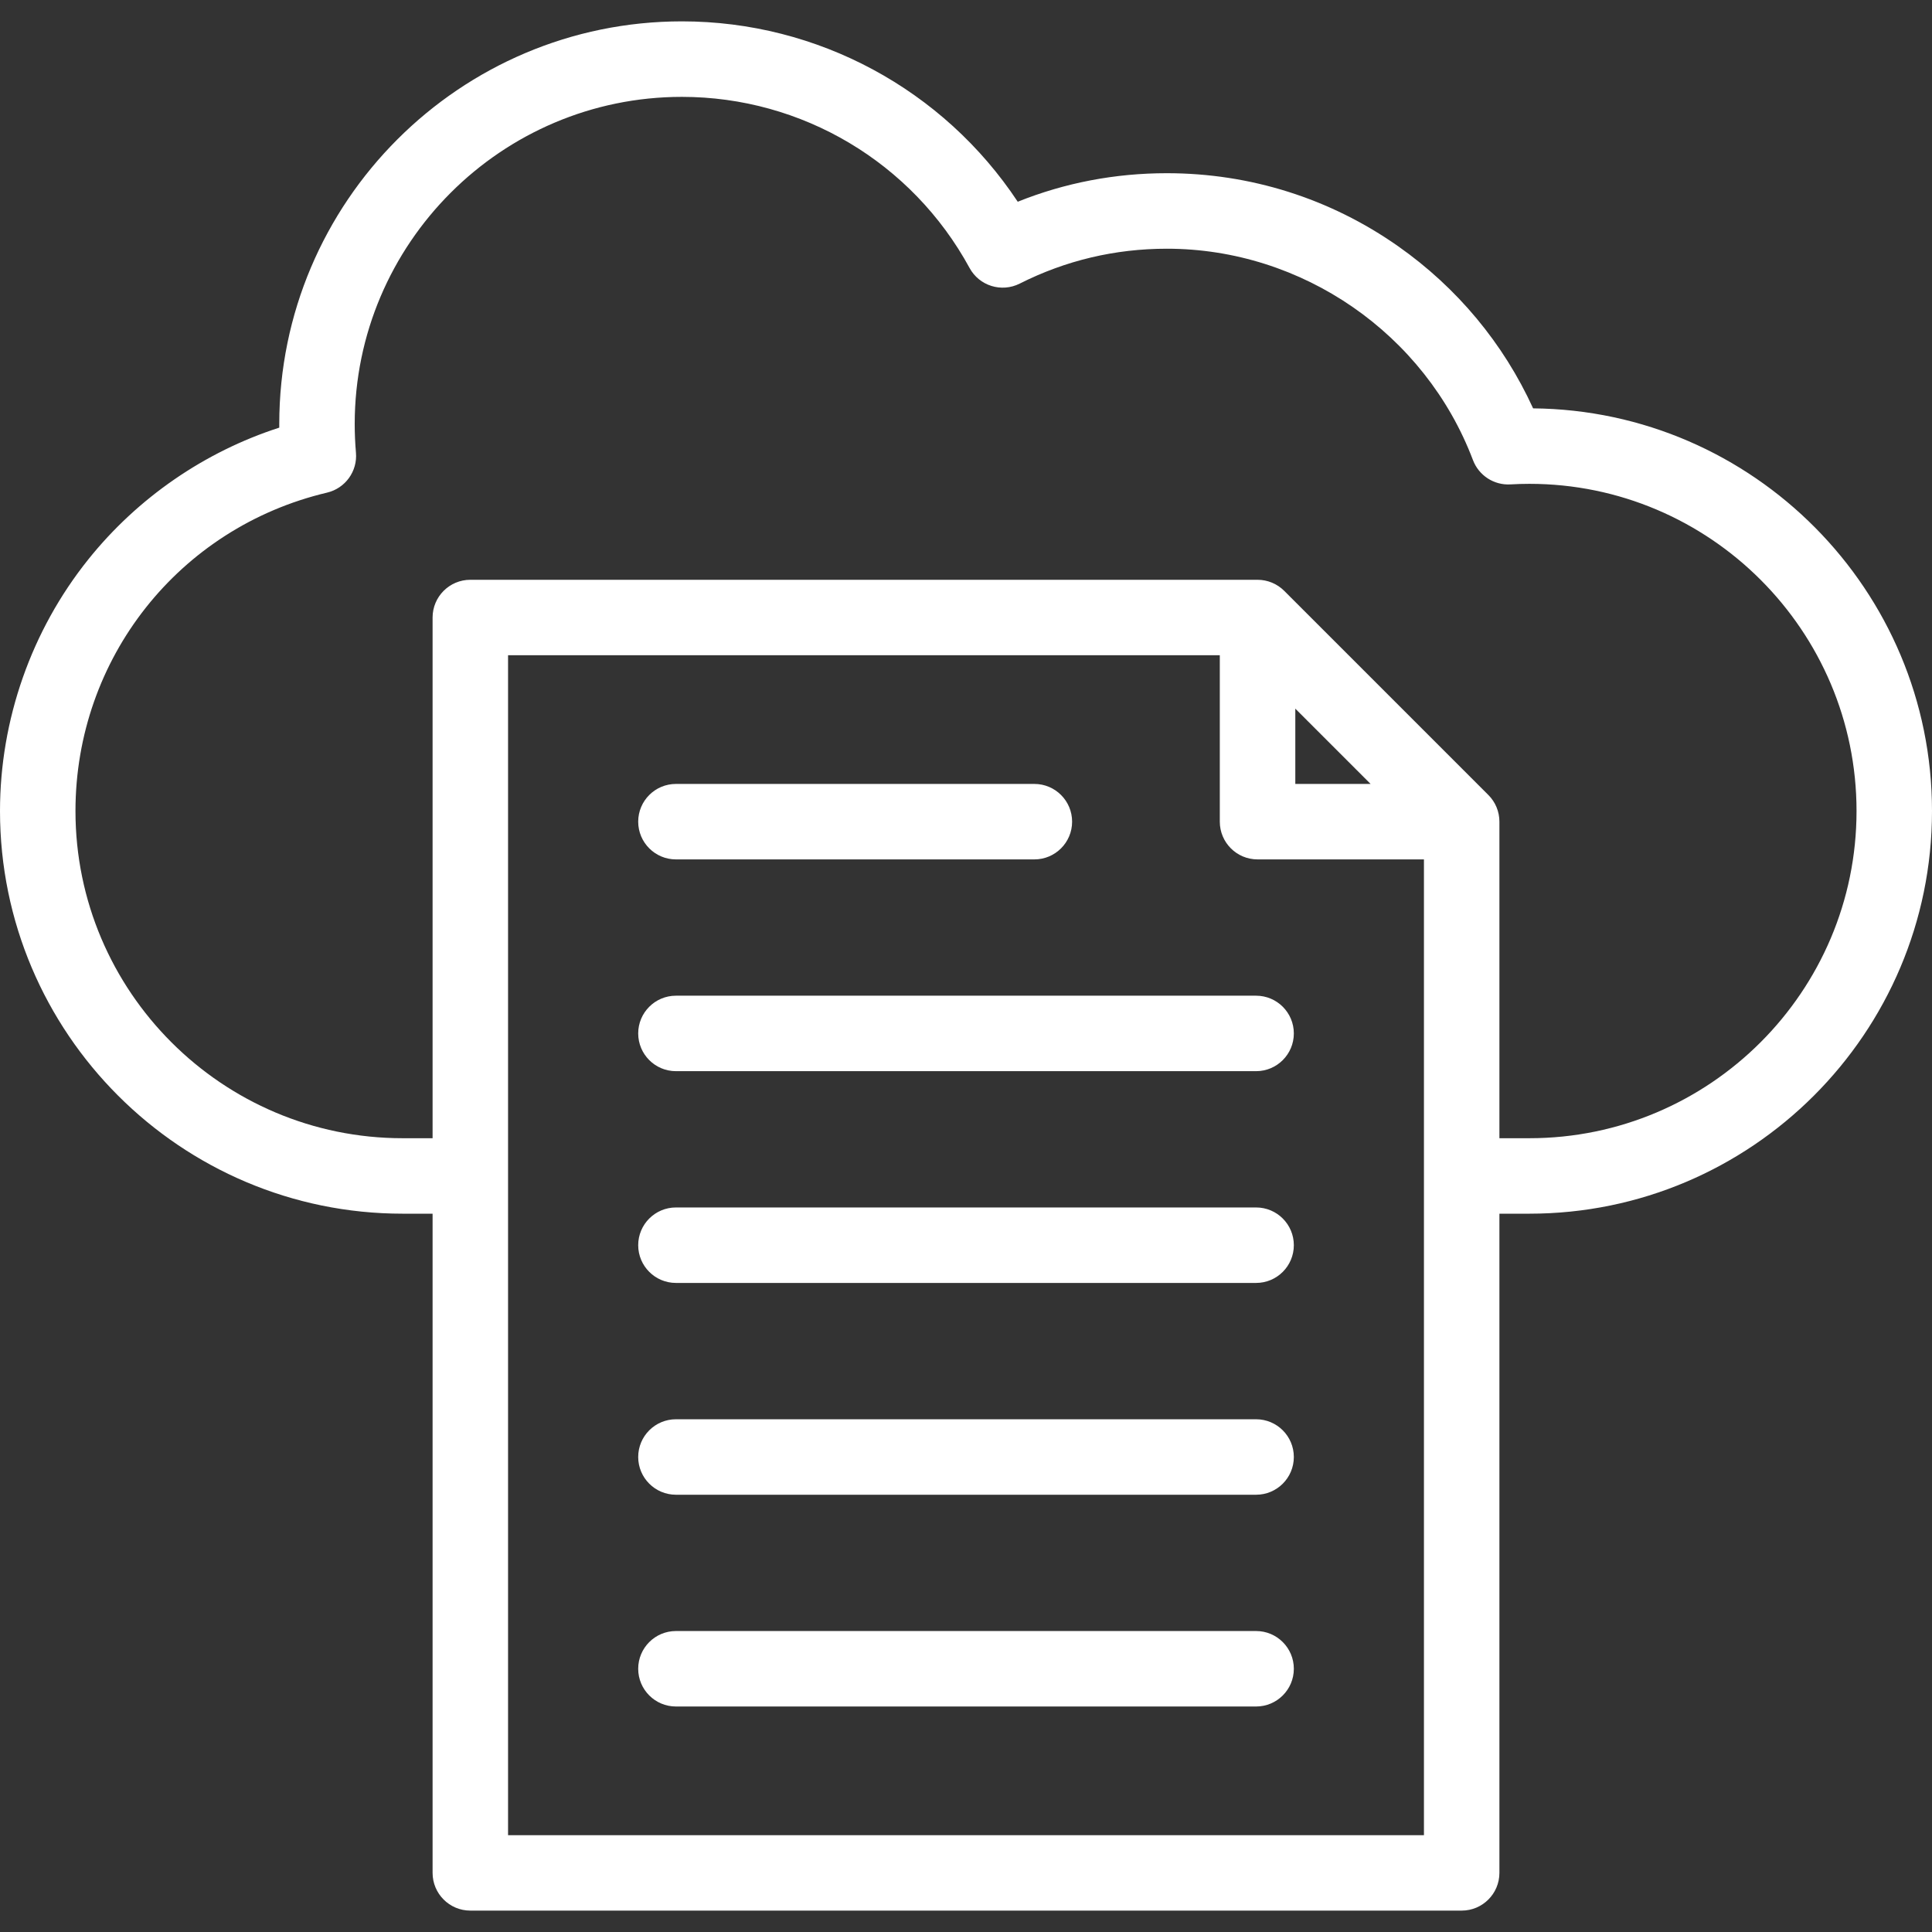 <?xml version="1.0" encoding="UTF-8"?>
<svg id="Layer_1" data-name="Layer 1" xmlns="http://www.w3.org/2000/svg" viewBox="0 0 512 512">
  <rect x="0" y="0" width="512" height="512" fill="#333333" stroke="none"/>
  <defs>
    <style>
      .cls-1 {
        fill: #fff;
        stroke-width: 0px;
      }
    </style>
  </defs>
  <path class="cls-1" d="M406.29,108.22c-7.86-17.21-20.12-31.96-35.75-42.95-18.02-12.67-39.22-19.37-61.31-19.37-13.73,0-26.99,2.54-39.52,7.56-19.67-29.7-52.98-47.8-88.99-47.8-58.84,0-106.71,47.87-106.71,106.71,0,.32,0,.64,0,.96-19.77,6.38-37.52,18.58-50.61,34.92C8.31,167.08,0,190.76,0,214.93,0,273.77,47.87,321.64,106.71,321.64h7.93v174.69c0,5.52,4.48,10,10,10h262.72c5.52,0,10-4.48,10-10v-174.69h7.93c58.84,0,106.71-47.87,106.71-106.71,0-58.51-47.33-106.17-105.71-106.71h0ZM134.64,486.34V173.65h188.62v44.1c0,5.52,4.48,10,10,10h44.1v258.59h-242.72ZM343.27,187.8l19.95,19.95h-19.95v-19.95ZM405.29,301.64h-7.93v-83.89c0-2.65-1.05-5.2-2.93-7.07l-54.1-54.1c-1.88-1.88-4.42-2.93-7.07-2.93H124.64c-5.52,0-10,4.48-10,10v137.99h-7.93c-47.81,0-86.71-38.9-86.71-86.71,0-40.4,27.42-75.1,66.67-84.38,4.83-1.14,8.09-5.65,7.66-10.59-.22-2.56-.33-5.11-.33-7.58,0-47.81,38.9-86.71,86.71-86.71,31.8,0,61.01,17.37,76.23,45.34,2.58,4.75,8.46,6.58,13.29,4.15,12.16-6.14,25.28-9.25,39-9.25,35.83,0,68.43,22.51,81.12,56.02,1.55,4.08,5.56,6.69,9.92,6.44,1.73-.1,3.42-.15,5.02-.15,47.81,0,86.71,38.9,86.71,86.71s-38.9,86.71-86.71,86.71h0ZM169.13,217.75c0-5.52,4.48-10,10-10h94.99c5.52,0,10,4.48,10,10s-4.48,10-10,10h-94.99c-5.52,0-10-4.48-10-10h0ZM342.88,273.87c0,5.52-4.48,10-10,10h-153.75c-5.52,0-10-4.48-10-10s4.48-10,10-10h153.75c5.52,0,10,4.48,10,10ZM342.88,329.99c0,5.52-4.48,10-10,10h-153.75c-5.52,0-10-4.48-10-10s4.48-10,10-10h153.75c5.52,0,10,4.48,10,10ZM342.88,386.12c0,5.52-4.48,10-10,10h-153.75c-5.52,0-10-4.48-10-10s4.48-10,10-10h153.75c5.52,0,10,4.48,10,10ZM342.88,442.24c0,5.52-4.48,10-10,10h-153.75c-5.52,0-10-4.48-10-10s4.48-10,10-10h153.75c5.52,0,10,4.48,10,10Z"/>
</svg>